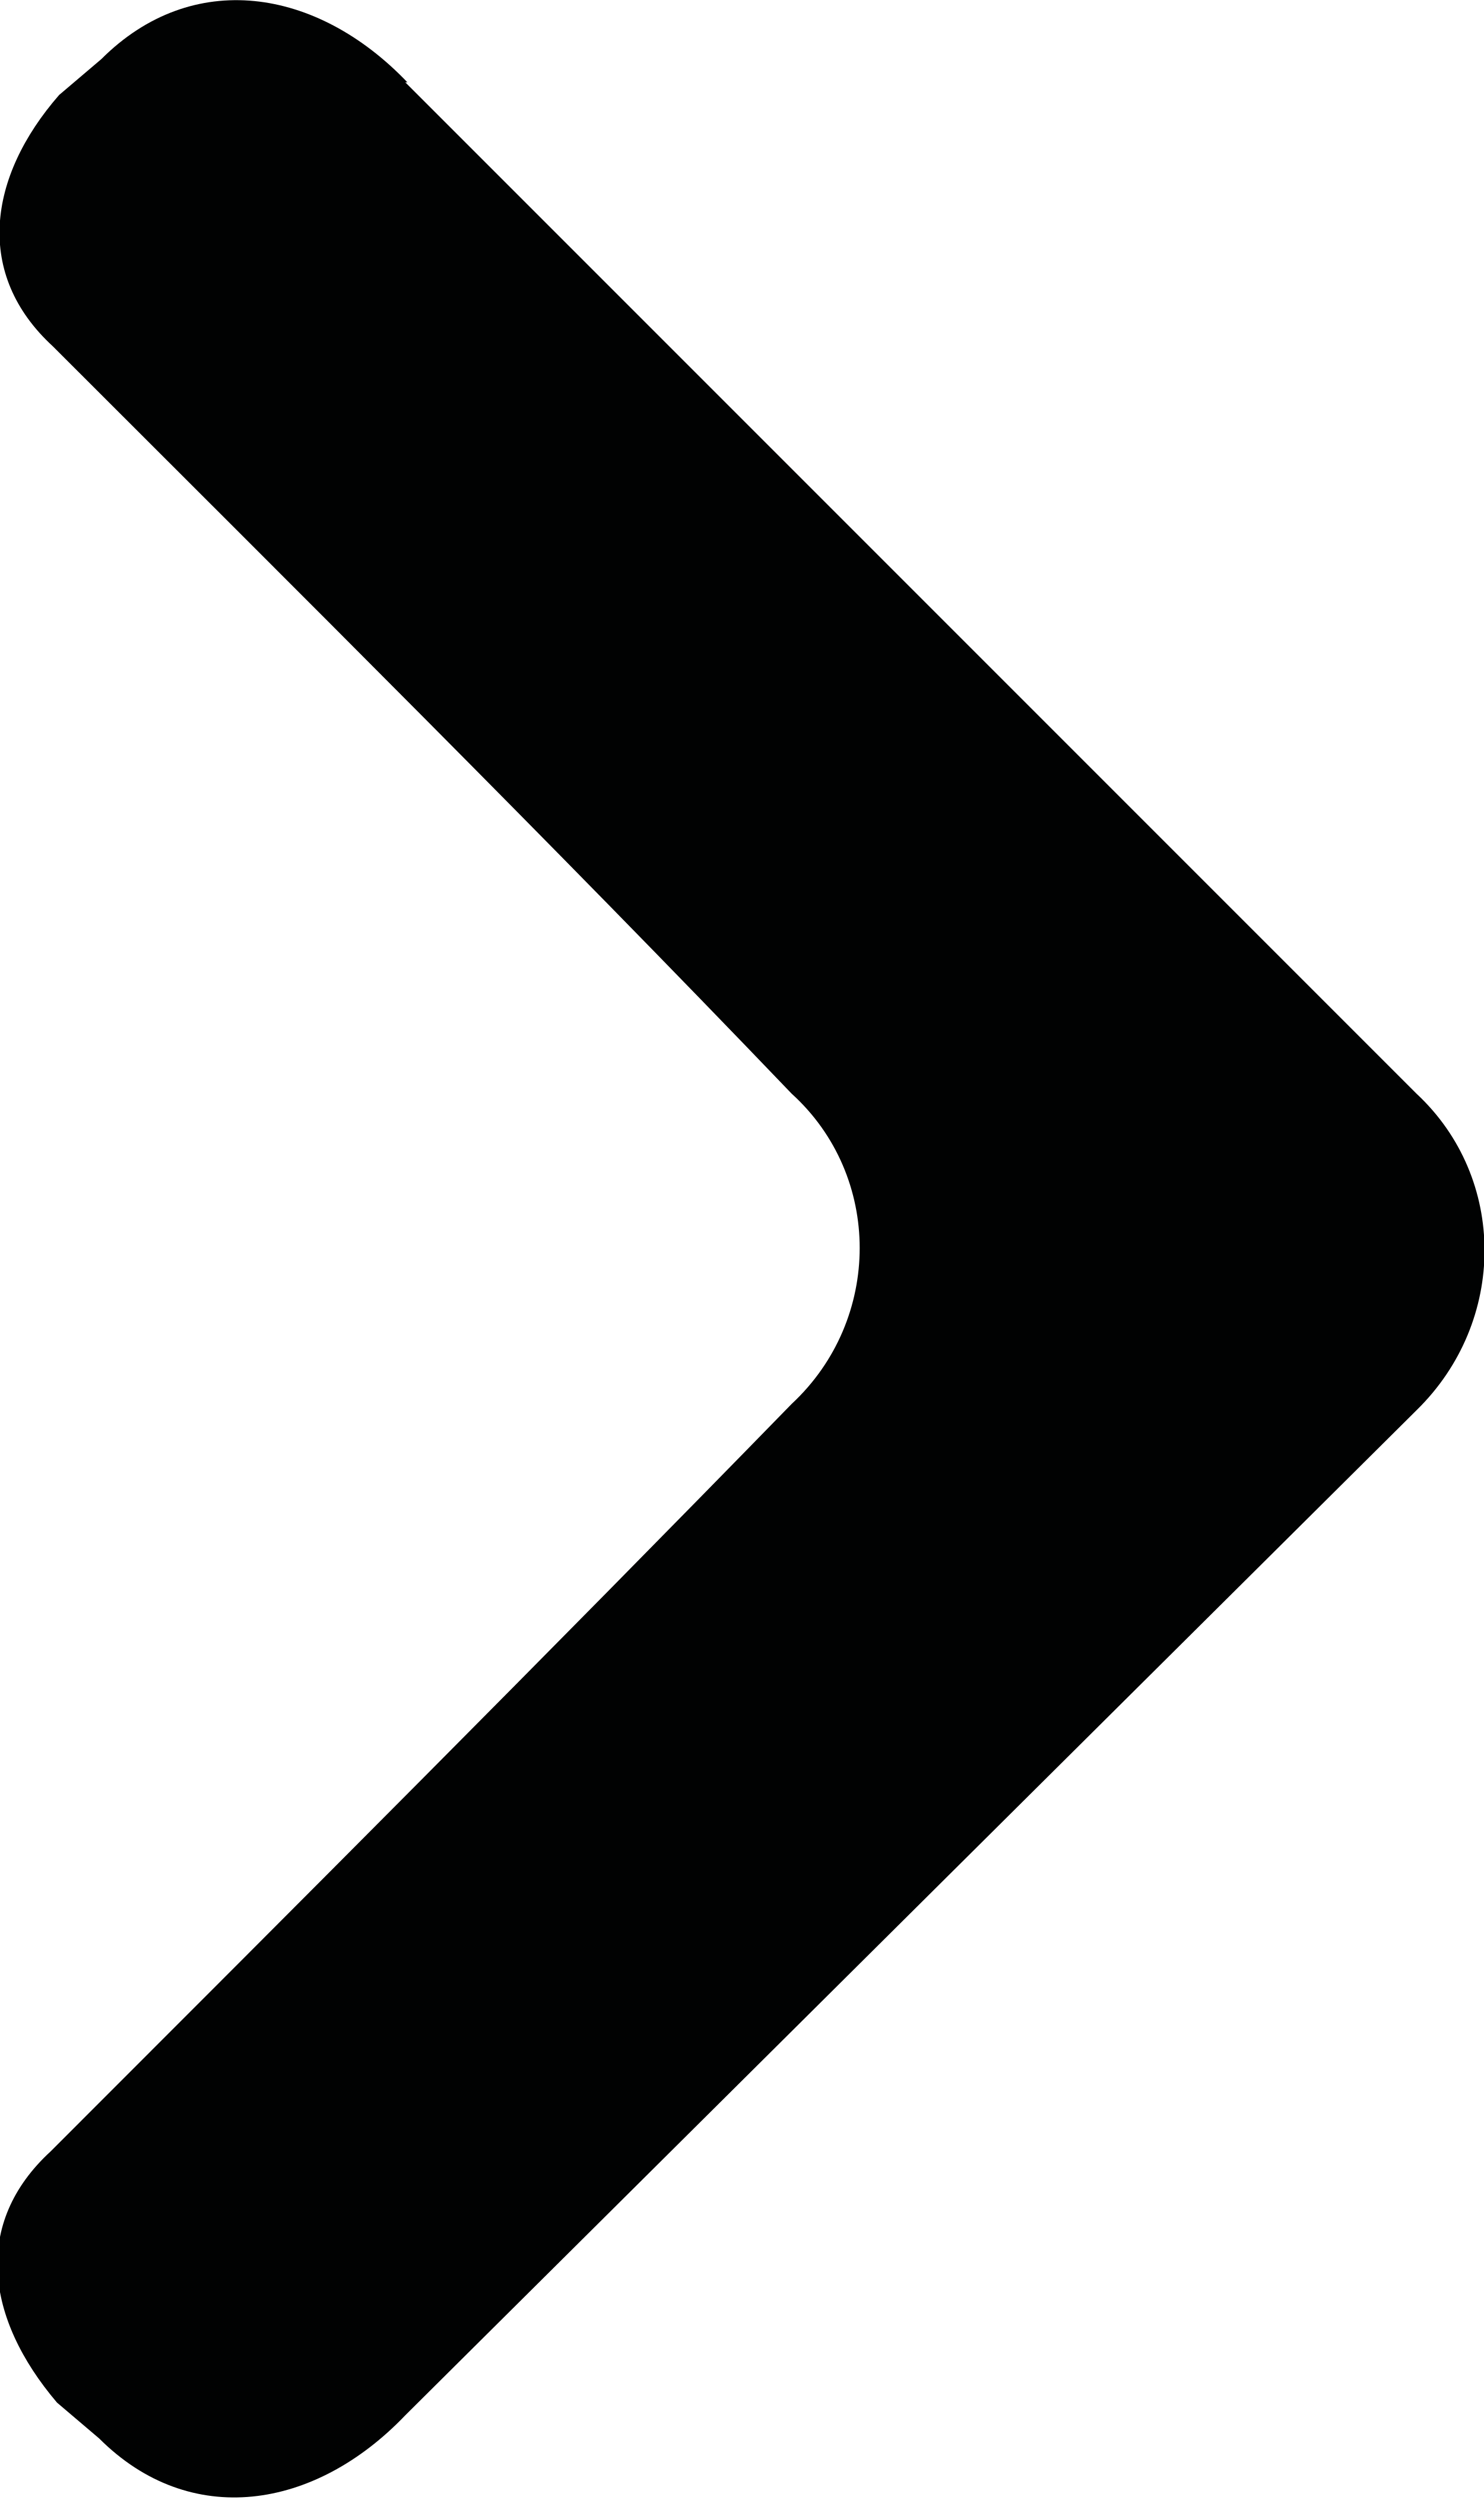 <?xml version="1.0" encoding="UTF-8"?> <svg xmlns="http://www.w3.org/2000/svg" id="Laag_2" viewBox="0 0 7.03 11.84"><defs><style> .cls-1 { fill: #010202; fill-rule: evenodd; } </style></defs><g id="Laag_1-2" data-name="Laag_1"><path class="cls-1" d="M1.92.39l4.79,4.79c.43.4.43,1.08,0,1.5L1.92,11.44c-.43.45-1.02.54-1.45.11l-.2-.17c-.34-.4-.4-.85-.03-1.19,1.16-1.16,2.35-2.35,3.51-3.54.43-.4.43-1.08,0-1.47C2.61,3.99,1.41,2.8.25,1.64-.12,1.3-.06.84.28.45l.2-.17c.43-.43,1.02-.34,1.45.11h0Z"></path></g></svg> 